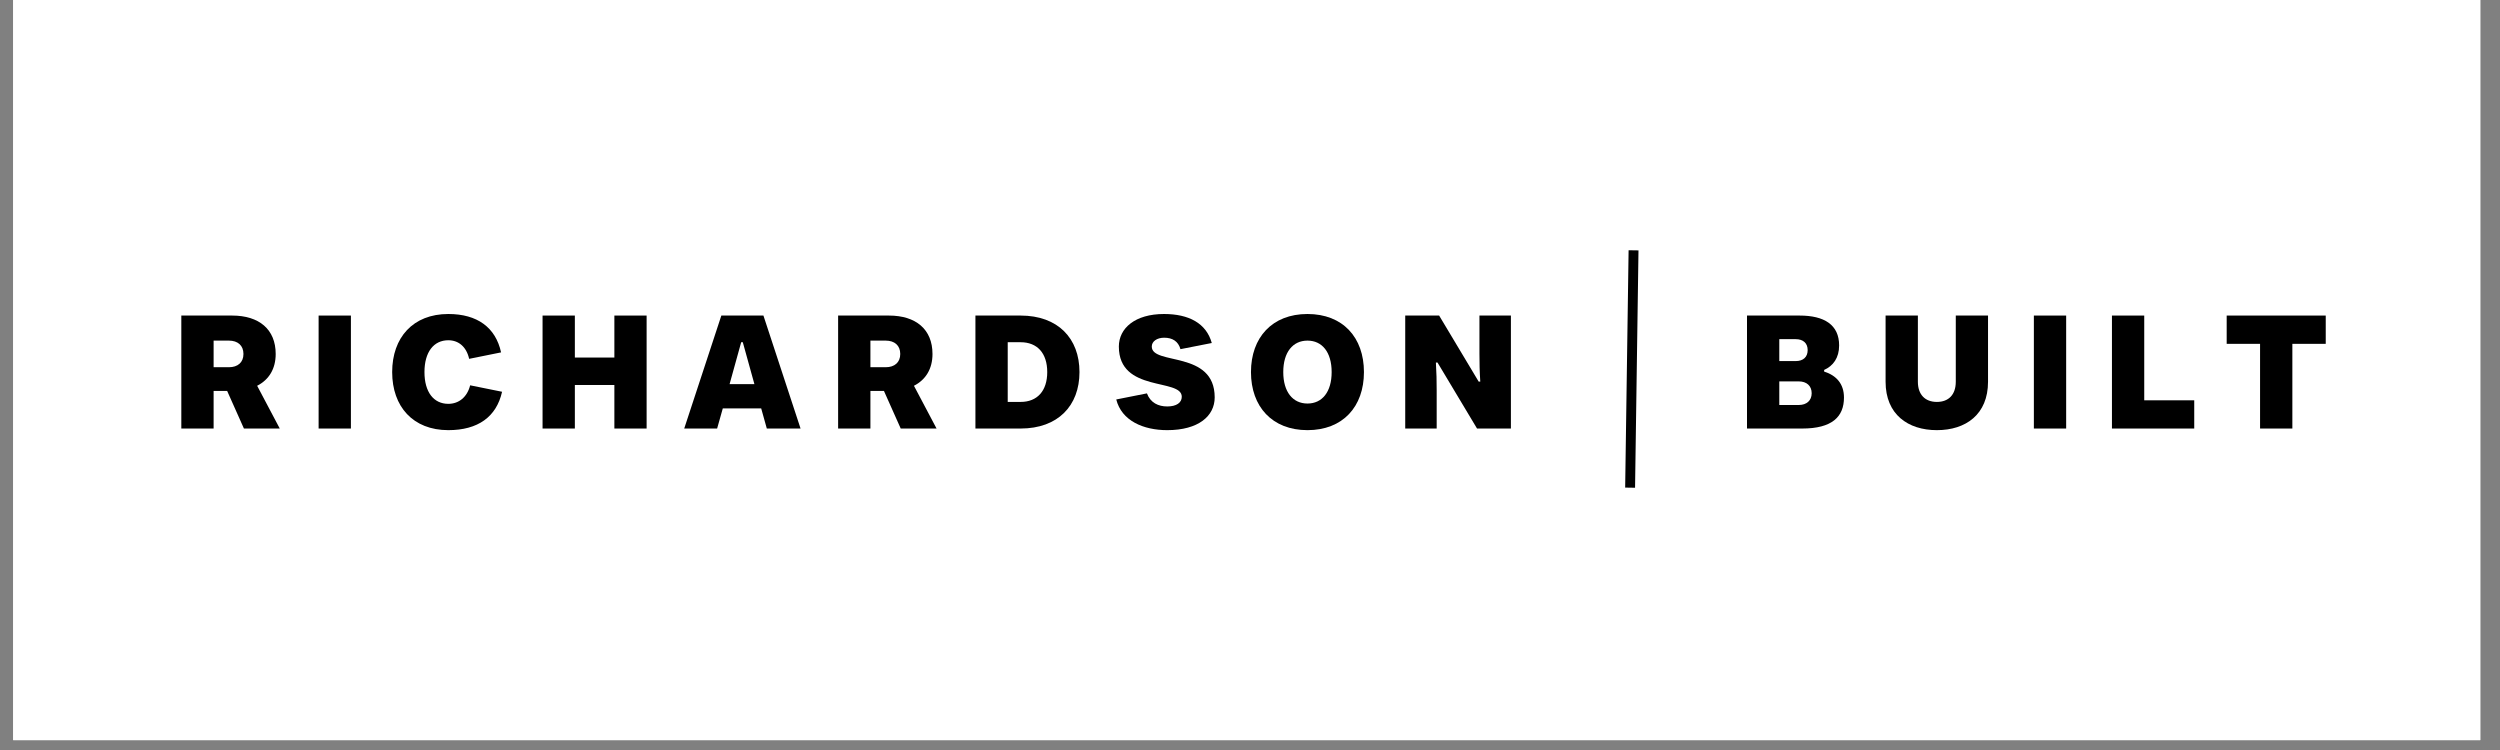 <svg xmlns="http://www.w3.org/2000/svg" xmlns:xlink="http://www.w3.org/1999/xlink" width="250" zoomAndPan="magnify" viewBox="0 0 187.5 56.25" height="75" preserveAspectRatio="xMidYMid meet" version="1.0"><rect x="0" y="0" width="187.5" height="56.25" fill="#808080" stroke="none"/><defs><g/><clipPath id="2b52205781"><path d="M 0.988 0 L 186.02 0 L 186.02 55.512 L 0.988 55.512 Z M 0.988 0 " clip-rule="nonzero"/></clipPath></defs><g clip-path="url(#2b52205781)"><path fill="#ffffff" d="M 0.988 0 L 186.512 0 L 186.512 55.656 L 0.988 55.656 Z M 0.988 0 " fill-opacity="1" fill-rule="nonzero"/><path fill="#ffffff" d="M 0.988 0 L 186.512 0 L 186.512 55.656 L 0.988 55.656 Z M 0.988 0 " fill-opacity="1" fill-rule="nonzero"/></g><g fill="#000000" fill-opacity="1"><g transform="translate(12.837, 32.14)"><g><path d="M 3.184 0 L 3.184 -2.82 L 4.199 -2.82 L 5.457 0 L 8.145 0 L 6.449 -3.207 C 7.332 -3.656 7.84 -4.477 7.84 -5.59 C 7.84 -7.441 6.594 -8.473 4.574 -8.473 L 0.762 -8.473 L 0.762 0 Z M 3.184 -6.594 L 4.332 -6.594 C 4.996 -6.594 5.422 -6.23 5.422 -5.59 C 5.422 -4.961 4.996 -4.598 4.332 -4.598 L 3.184 -4.598 Z M 3.184 -6.594 "/></g></g></g><g fill="#000000" fill-opacity="1"><g transform="translate(23.134, 32.14)"><g><path d="M 3.184 0 L 3.184 -8.473 L 0.762 -8.473 L 0.762 0 Z M 3.184 0 "/></g></g></g><g fill="#000000" fill-opacity="1"><g transform="translate(28.991, 32.14)"><g><path d="M 4.633 0.121 C 6.848 0.121 8.242 -0.871 8.664 -2.758 L 6.27 -3.242 C 6.051 -2.359 5.422 -1.852 4.633 -1.852 C 3.535 -1.852 2.844 -2.734 2.844 -4.234 C 2.844 -5.734 3.535 -6.621 4.633 -6.621 C 5.387 -6.621 5.988 -6.148 6.195 -5.227 L 8.59 -5.711 C 8.18 -7.586 6.801 -8.59 4.633 -8.59 C 1.984 -8.59 0.422 -6.824 0.422 -4.234 C 0.422 -1.645 1.984 0.121 4.633 0.121 Z M 4.633 0.121 "/></g></g></g><g fill="#000000" fill-opacity="1"><g transform="translate(39.93, 32.14)"><g><path d="M 3.184 0 L 3.184 -3.266 L 6.148 -3.266 L 6.148 0 L 8.566 0 L 8.566 -8.473 L 6.148 -8.473 L 6.148 -5.324 L 3.184 -5.324 L 3.184 -8.473 L 0.762 -8.473 L 0.762 0 Z M 3.184 0 "/></g></g></g><g fill="#000000" fill-opacity="1"><g transform="translate(51.171, 32.14)"><g><path d="M 8.871 0 L 6.086 -8.473 L 2.93 -8.473 L 0.145 0 L 2.613 0 L 3.039 -1.512 L 5.918 -1.512 L 6.34 0 Z M 4.418 -6.473 L 4.539 -6.473 L 5.41 -3.328 L 3.547 -3.328 Z M 4.418 -6.473 "/></g></g></g><g fill="#000000" fill-opacity="1"><g transform="translate(62.097, 32.14)"><g><path d="M 3.184 0 L 3.184 -2.82 L 4.199 -2.82 L 5.457 0 L 8.145 0 L 6.449 -3.207 C 7.332 -3.656 7.84 -4.477 7.84 -5.59 C 7.84 -7.441 6.594 -8.473 4.574 -8.473 L 0.762 -8.473 L 0.762 0 Z M 3.184 -6.594 L 4.332 -6.594 C 4.996 -6.594 5.422 -6.23 5.422 -5.59 C 5.422 -4.961 4.996 -4.598 4.332 -4.598 L 3.184 -4.598 Z M 3.184 -6.594 "/></g></g></g><g fill="#000000" fill-opacity="1"><g transform="translate(72.395, 32.14)"><g><path d="M 4.152 0 C 6.945 0 8.566 -1.707 8.566 -4.234 C 8.566 -6.766 6.945 -8.473 4.152 -8.473 L 0.762 -8.473 L 0.762 0 Z M 3.184 -6.473 L 4.152 -6.473 C 5.398 -6.473 6.148 -5.652 6.148 -4.234 C 6.148 -2.82 5.398 -1.996 4.152 -1.996 L 3.184 -1.996 Z M 3.184 -6.473 "/></g></g></g><g fill="#000000" fill-opacity="1"><g transform="translate(83.297, 32.14)"><g><path d="M 4.246 0.121 C 6.582 0.121 7.805 -0.934 7.805 -2.336 C 7.805 -5.895 3.086 -4.719 3.086 -6.148 C 3.086 -6.535 3.473 -6.812 4.016 -6.812 C 4.633 -6.812 5.07 -6.547 5.238 -5.953 L 7.586 -6.414 C 7.176 -7.902 5.855 -8.59 4.004 -8.59 C 1.84 -8.59 0.617 -7.527 0.617 -6.148 C 0.617 -2.664 5.336 -3.801 5.336 -2.383 C 5.336 -1.938 4.938 -1.656 4.246 -1.656 C 3.582 -1.656 2.988 -1.926 2.723 -2.637 L 0.422 -2.18 C 0.824 -0.582 2.457 0.121 4.246 0.121 Z M 4.246 0.121 "/></g></g></g><g fill="#000000" fill-opacity="1"><g transform="translate(93.401, 32.14)"><g><path d="M 4.66 0.121 C 7.309 0.121 8.895 -1.633 8.895 -4.234 C 8.895 -6.836 7.309 -8.59 4.66 -8.59 C 2.008 -8.59 0.422 -6.824 0.422 -4.234 C 0.422 -1.645 2.008 0.121 4.66 0.121 Z M 4.66 -1.875 C 3.559 -1.875 2.844 -2.746 2.844 -4.234 C 2.844 -5.723 3.559 -6.594 4.66 -6.594 C 5.762 -6.594 6.473 -5.723 6.473 -4.234 C 6.473 -2.746 5.762 -1.875 4.66 -1.875 Z M 4.66 -1.875 "/></g></g></g><g fill="#000000" fill-opacity="1"><g transform="translate(104.63, 32.14)"><g><path d="M 3.121 0 L 3.121 -2.855 C 3.121 -3.559 3.109 -4.199 3.062 -4.949 L 3.184 -4.949 L 6.148 0 L 8.688 0 L 8.688 -8.473 L 6.328 -8.473 L 6.328 -5.613 C 6.328 -4.926 6.34 -4.273 6.391 -3.52 L 6.27 -3.52 L 3.305 -8.473 L 0.762 -8.473 L 0.762 0 Z M 3.121 0 "/></g></g></g><g fill="#000000" fill-opacity="1"><g transform="translate(115.994, 32.14)"><g/></g></g><g fill="#000000" fill-opacity="1"><g transform="translate(120.75, 32.14)"><g/></g></g><g fill="#000000" fill-opacity="1"><g transform="translate(125.505, 32.14)"><g/></g></g><g fill="#000000" fill-opacity="1"><g transform="translate(130.263, 32.14)"><g><path d="M 4.902 0 C 7.129 0 8.035 -0.871 8.035 -2.324 C 8.035 -3.352 7.465 -3.98 6.547 -4.273 L 6.547 -4.395 C 7.223 -4.695 7.672 -5.301 7.672 -6.23 C 7.672 -7.781 6.559 -8.473 4.707 -8.473 L 0.762 -8.473 L 0.762 0 Z M 3.184 -6.703 L 4.418 -6.703 C 4.973 -6.703 5.312 -6.402 5.312 -5.883 C 5.312 -5.359 4.973 -5.059 4.418 -5.059 L 3.184 -5.059 Z M 3.184 -3.535 L 4.648 -3.535 C 5.227 -3.535 5.613 -3.207 5.613 -2.648 C 5.613 -2.094 5.227 -1.766 4.648 -1.766 L 3.184 -1.766 Z M 3.184 -3.535 "/></g></g></g><g fill="#000000" fill-opacity="1"><g transform="translate(140.657, 32.14)"><g><path d="M 4.609 0.121 C 6.777 0.121 8.445 -1.055 8.445 -3.508 L 8.445 -8.473 L 6.027 -8.473 L 6.027 -3.508 C 6.027 -2.543 5.492 -1.996 4.609 -1.996 C 3.715 -1.996 3.184 -2.555 3.184 -3.508 L 3.184 -8.473 L 0.762 -8.473 L 0.762 -3.508 C 0.762 -1.055 2.445 0.121 4.609 0.121 Z M 4.609 0.121 "/></g></g></g><g fill="#000000" fill-opacity="1"><g transform="translate(151.778, 32.14)"><g><path d="M 3.184 0 L 3.184 -8.473 L 0.762 -8.473 L 0.762 0 Z M 3.184 0 "/></g></g></g><g fill="#000000" fill-opacity="1"><g transform="translate(157.634, 32.14)"><g><path d="M 6.934 0 L 6.934 -2.117 L 3.184 -2.117 L 3.184 -8.473 L 0.762 -8.473 L 0.762 0 Z M 6.934 0 "/></g></g></g><g fill="#000000" fill-opacity="1"><g transform="translate(166.782, 32.14)"><g><path d="M 5.145 0 L 5.145 -6.352 L 7.648 -6.352 L 7.648 -8.473 L 0.219 -8.473 L 0.219 -6.352 L 2.723 -6.352 L 2.723 0 Z M 5.145 0 "/></g></g></g><path stroke-linecap="butt" transform="matrix(0.011, -0.755, 0.742, 0.011, 121.886, 36.571)" fill="none" stroke-linejoin="miter" d="M 0.002 0.502 L 23.58 0.499 " stroke="#000000" stroke-width="1" stroke-opacity="1" stroke-miterlimit="4"/></svg>